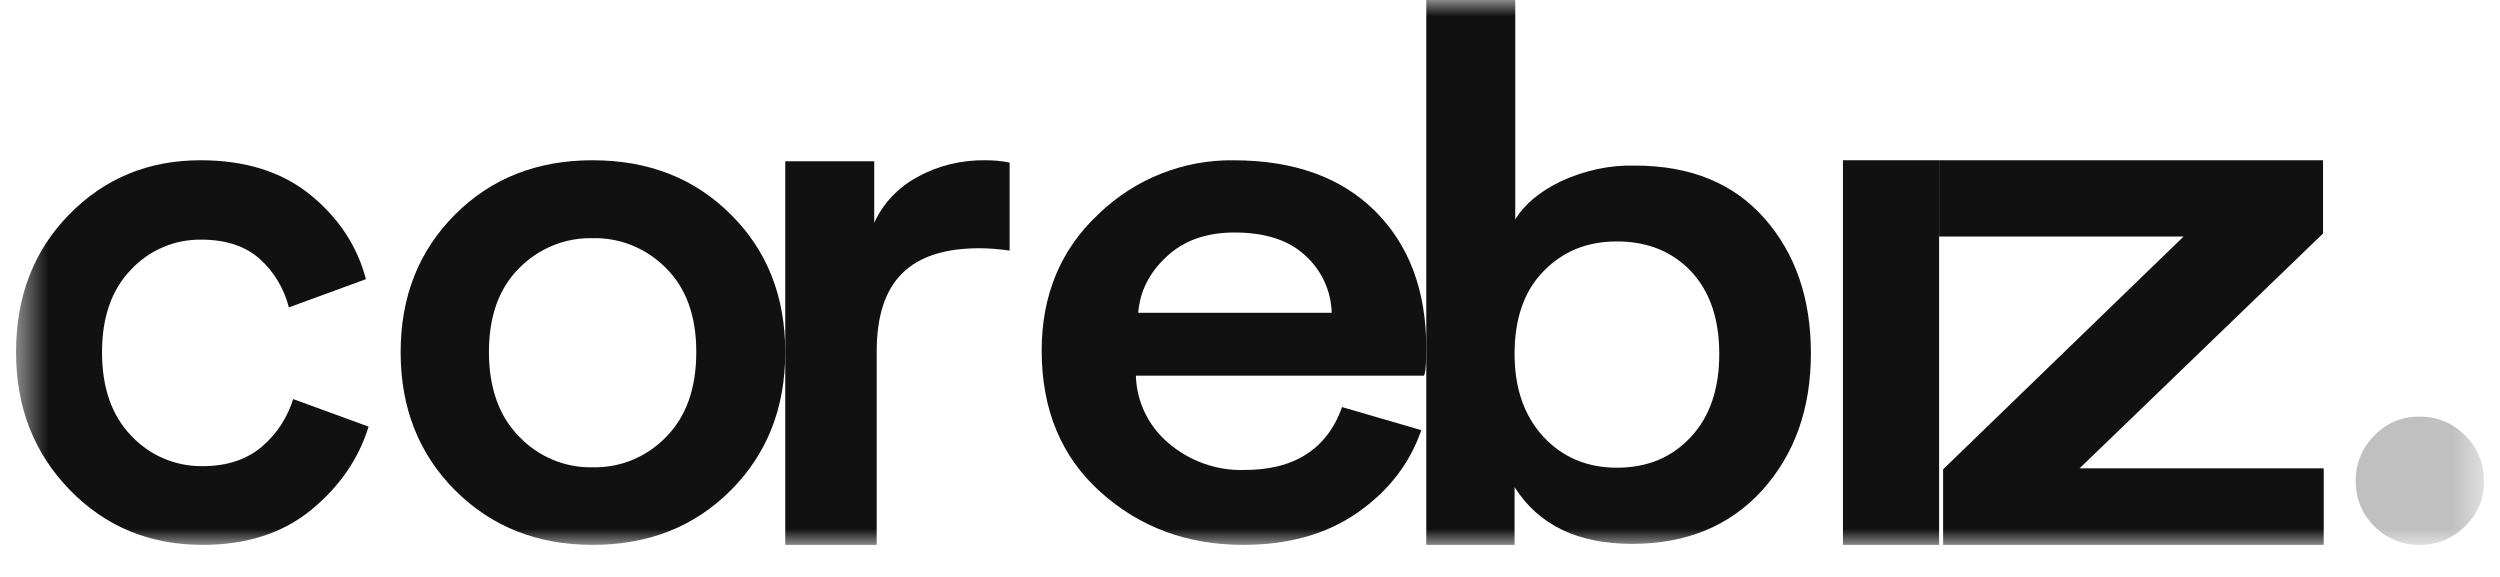<svg width="78" height="18" viewBox="0 0 78 18" fill="none" xmlns="http://www.w3.org/2000/svg">
<mask id="mask0_314_9953" style="mask-type:luminance" maskUnits="userSpaceOnUse" x="0" y="0" width="78" height="17">
<path d="M77.5 0H0.5V17H77.5V0Z" fill="white"/>
</mask>
<g mask="url(#mask0_314_9953)">
<path d="M60.5 17H57.5V5H60.5V17Z" fill="#111111"/>
<path d="M6.279 7.477C5.443 7.466 4.648 7.808 4.081 8.42C3.482 9.041 3.183 9.902 3.183 10.99C3.183 12.088 3.482 12.959 4.091 13.591C4.669 14.212 5.474 14.554 6.32 14.544C7.104 14.544 7.734 14.326 8.208 13.902C8.652 13.518 8.972 13.01 9.147 12.451L11.5 13.311C11.19 14.316 10.592 15.187 9.705 15.912C8.817 16.637 7.692 17 6.32 17C4.669 17 3.286 16.43 2.172 15.28C1.057 14.13 0.5 12.699 0.5 10.99C0.5 9.259 1.047 7.829 2.151 6.699C3.255 5.57 4.617 5 6.258 5C7.661 5 8.807 5.363 9.694 6.088C10.582 6.813 11.149 7.694 11.417 8.71L9.013 9.591C8.869 9.021 8.559 8.492 8.126 8.098C7.672 7.684 7.063 7.477 6.279 7.477Z" fill="#111111"/>
<path d="M16.194 13.619C16.789 14.245 17.623 14.6 18.489 14.579C19.356 14.6 20.18 14.256 20.785 13.63C21.411 12.993 21.724 12.117 21.724 10.979C21.724 9.863 21.411 8.997 20.785 8.37C20.18 7.755 19.356 7.41 18.489 7.431C17.623 7.41 16.799 7.755 16.194 8.37C15.568 8.997 15.255 9.863 15.255 10.979C15.255 12.096 15.568 12.983 16.194 13.619ZM18.489 5C20.232 5 21.672 5.563 22.799 6.69C23.936 7.817 24.5 9.247 24.5 10.99C24.5 12.722 23.936 14.162 22.799 15.299C21.662 16.436 20.232 17 18.489 17C16.768 17 15.338 16.436 14.201 15.299C13.063 14.162 12.5 12.722 12.5 10.99C12.5 9.257 13.063 7.828 14.201 6.69C15.328 5.563 16.757 5 18.489 5Z" fill="#111111"/>
<path d="M31.5 5.073V7.818C31.193 7.776 30.875 7.745 30.567 7.745C28.417 7.745 27.353 8.746 27.353 10.969V17H24.5V5.032H27.276V6.952C27.55 6.346 28.022 5.846 28.625 5.522C29.262 5.167 29.997 4.99 30.743 5C30.995 5 31.259 5.021 31.5 5.073Z" fill="#111111"/>
<path d="M35.513 9.759H41.55C41.529 9.08 41.237 8.433 40.726 7.974C40.215 7.494 39.475 7.254 38.516 7.254C37.64 7.254 36.931 7.505 36.399 8.006C35.857 8.506 35.565 9.091 35.513 9.759ZM41.873 12.701L44.344 13.421C43.989 14.454 43.332 15.31 42.363 15.988C41.393 16.666 40.205 17 38.787 17C37.035 17 35.555 16.447 34.335 15.351C33.115 14.256 32.5 12.784 32.5 10.938C32.5 9.206 33.094 7.776 34.283 6.67C35.409 5.585 36.92 4.98 38.484 5.001C40.371 5.001 41.842 5.533 42.905 6.587C43.968 7.651 44.5 9.07 44.5 10.865C44.5 11.345 44.479 11.626 44.427 11.72H35.44C35.461 12.534 35.836 13.306 36.462 13.828C37.108 14.381 37.942 14.684 38.797 14.663C40.371 14.673 41.404 14.016 41.873 12.701Z" fill="#111111"/>
<path d="M47.255 17H44.5V0H47.276V6.843C47.568 6.37 48.048 5.968 48.716 5.649C49.436 5.32 50.218 5.145 51.011 5.166C52.733 5.166 54.079 5.711 55.05 6.812C56.02 7.913 56.5 9.313 56.5 11.021C56.5 12.76 55.989 14.18 54.976 15.302C53.964 16.413 52.608 16.969 50.917 16.969C49.227 16.969 48.006 16.383 47.255 15.199V17ZM52.754 13.635C53.349 12.997 53.641 12.133 53.641 11.042C53.641 9.951 53.349 9.097 52.764 8.469C52.18 7.852 51.408 7.533 50.448 7.533C49.519 7.533 48.757 7.841 48.152 8.469C47.547 9.087 47.255 9.951 47.255 11.042C47.255 12.122 47.557 12.976 48.152 13.625C48.757 14.273 49.519 14.592 50.448 14.592C51.397 14.592 52.159 14.273 52.754 13.635Z" fill="#111111"/>
<path d="M72.5 17H60.625V14.642L68.128 7.379H60.5V5H72.479V7.285L64.883 14.611H72.5V17Z" fill="#111111"/>
<path d="M74.079 16.421C73.7 16.053 73.49 15.537 73.5 15.011C73.49 14.474 73.7 13.969 74.079 13.59C74.448 13.2 74.953 12.99 75.49 13C76.026 12.99 76.542 13.2 76.91 13.59C77.3 13.958 77.51 14.474 77.5 15.011C77.51 15.547 77.3 16.053 76.91 16.421C76.531 16.8 76.016 17.01 75.49 17C74.963 17.01 74.448 16.8 74.079 16.421Z" fill="#C0C0C0"/>
</g>
</svg>
